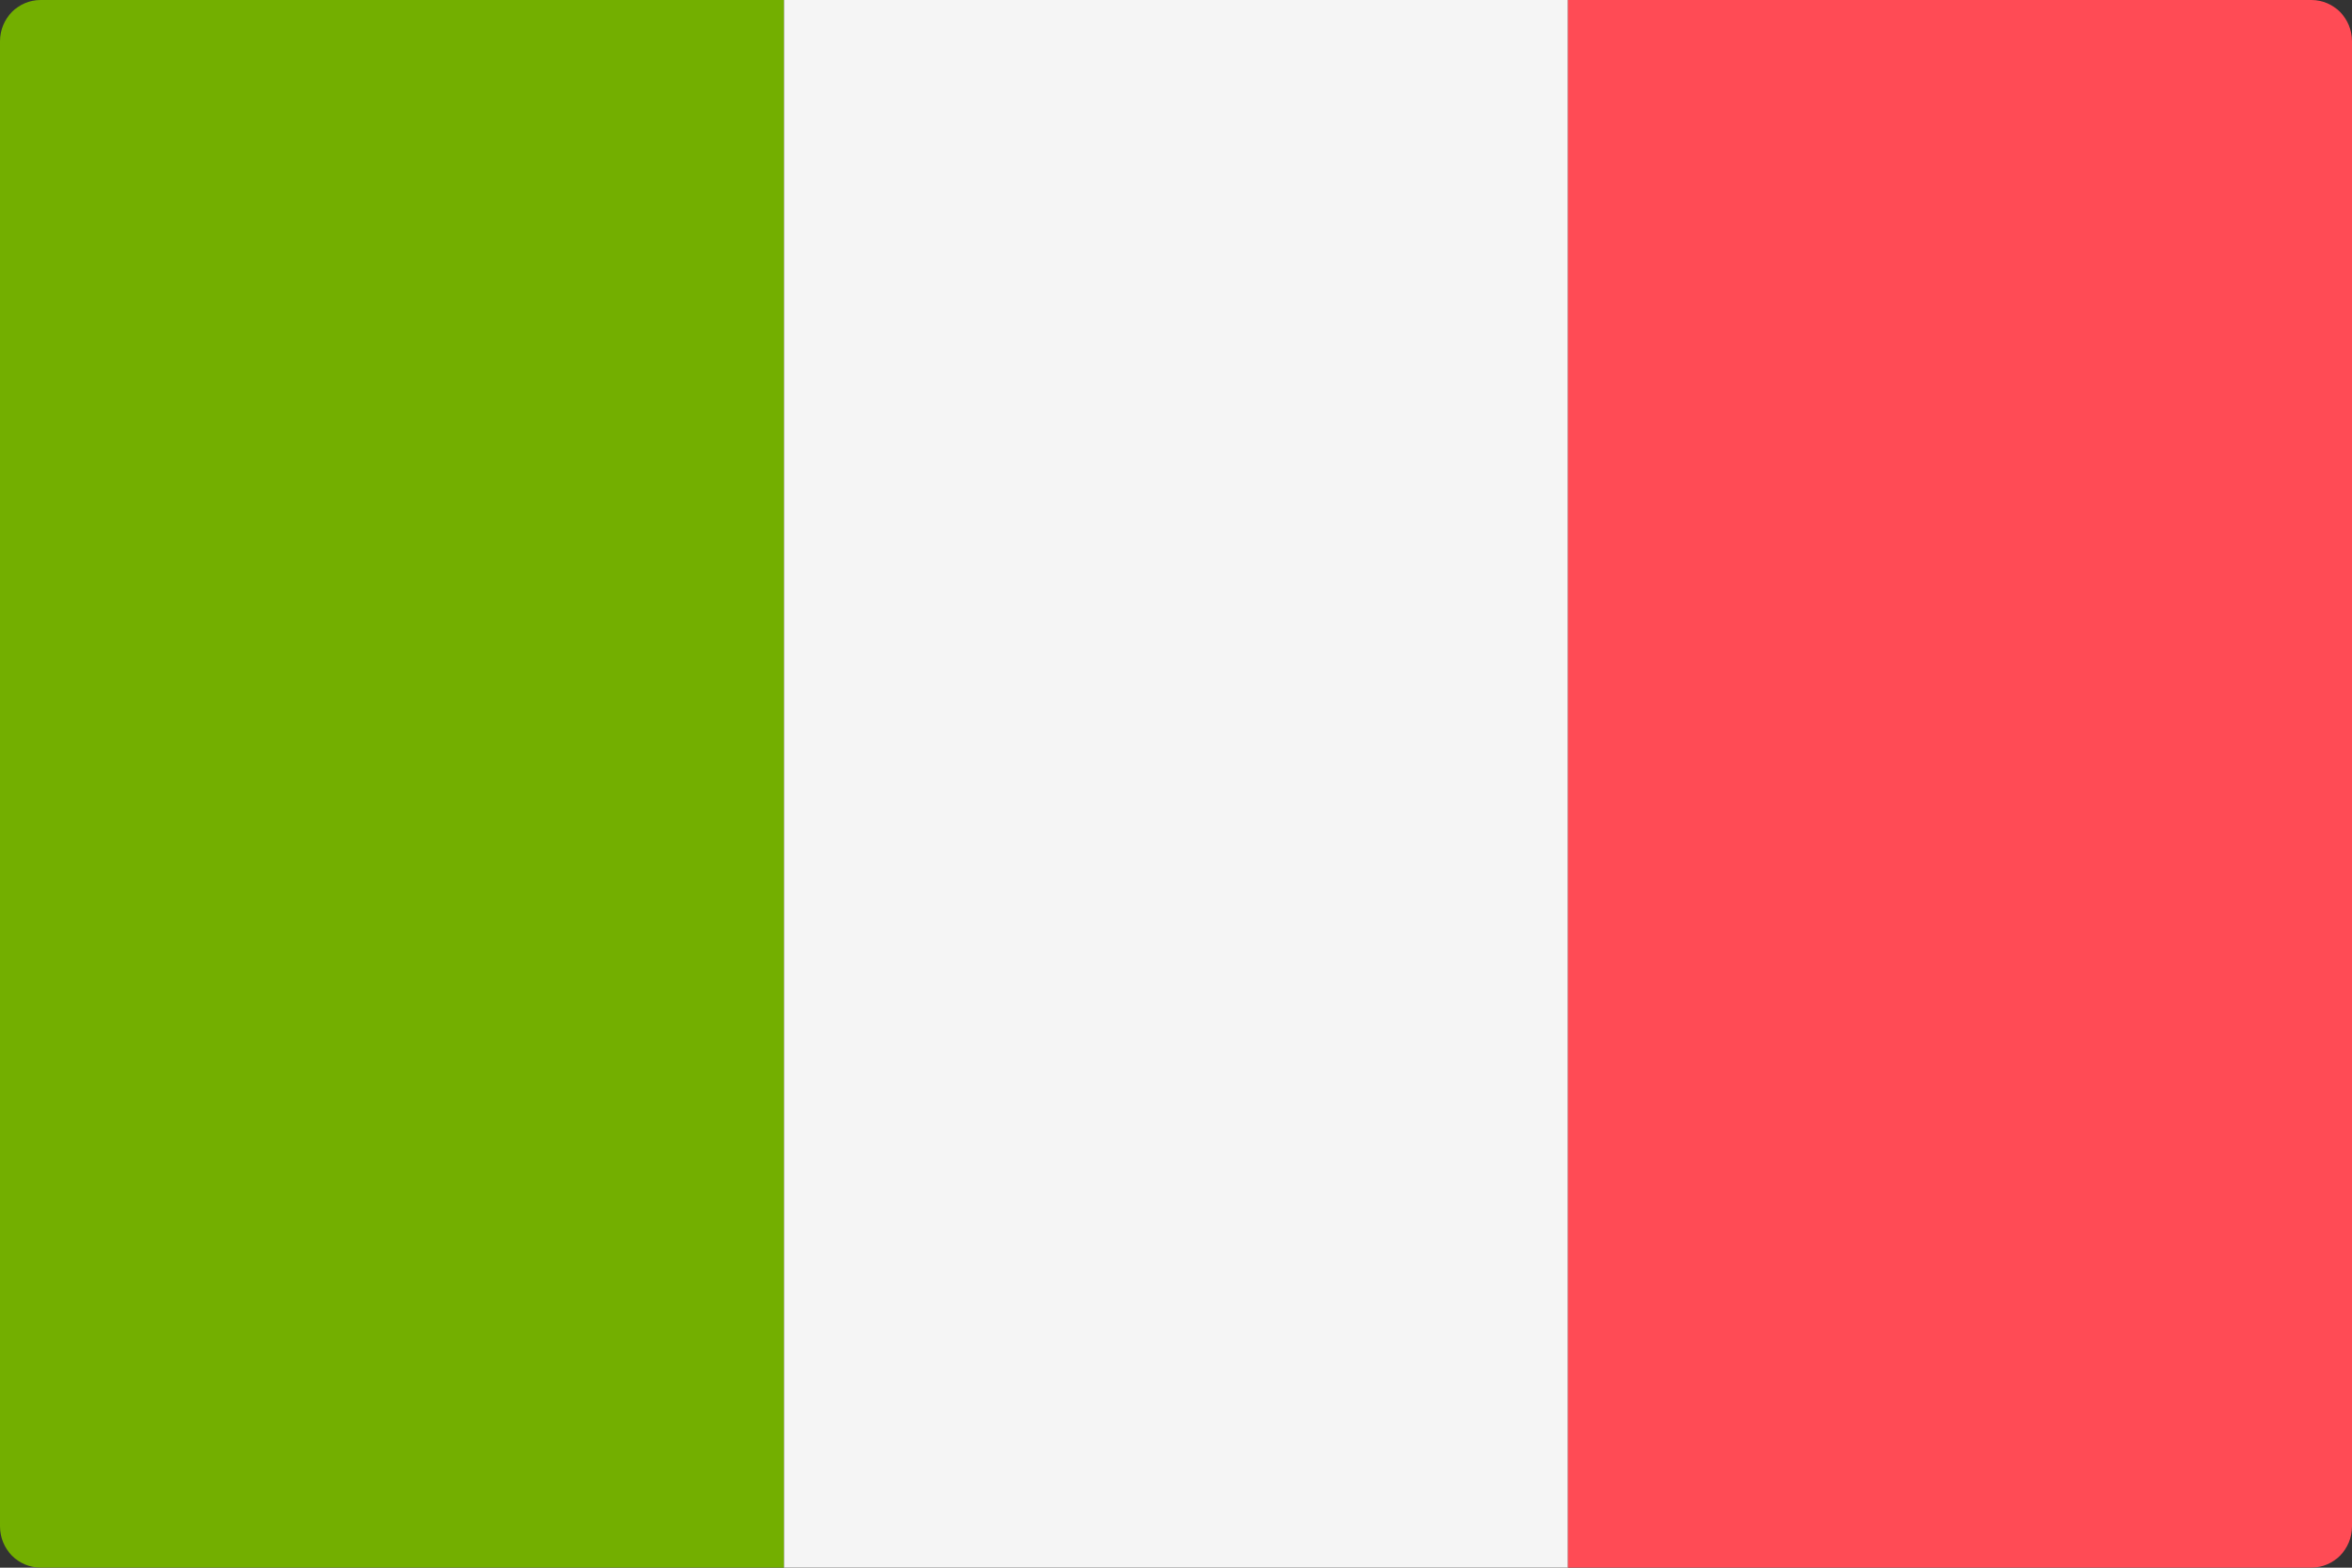 <?xml version="1.0" encoding="UTF-8"?>
<svg xmlns="http://www.w3.org/2000/svg" width="30" height="20" viewBox="0 0 30 20" fill="none">
  <rect x="0" y="0" width="30" height="20" fill="#333333" stroke="none"/>
  <g clip-path="url(#clip0_403_687)">
    <path d="M10 19.999H0.517C0.231 19.999 0 19.764 0 19.473V0.526C0 0.235 0.231 0 0.517 0H10V19.999Z" fill="#73AF00"></path>
    <path d="M20 0H10V19.999H20V0Z" fill="#F5F5F5"></path>
    <path d="M29.483 19.999H20V0H29.483C29.769 0 30 0.235 30 0.526V19.473C30 19.764 29.769 19.999 29.483 19.999Z" fill="#FF4B55"></path>
  </g>
  <defs>
    <clipPath id="clip0_403_687">
      <rect width="30" height="20" fill="white"></rect>
    </clipPath>
  </defs>
</svg>
